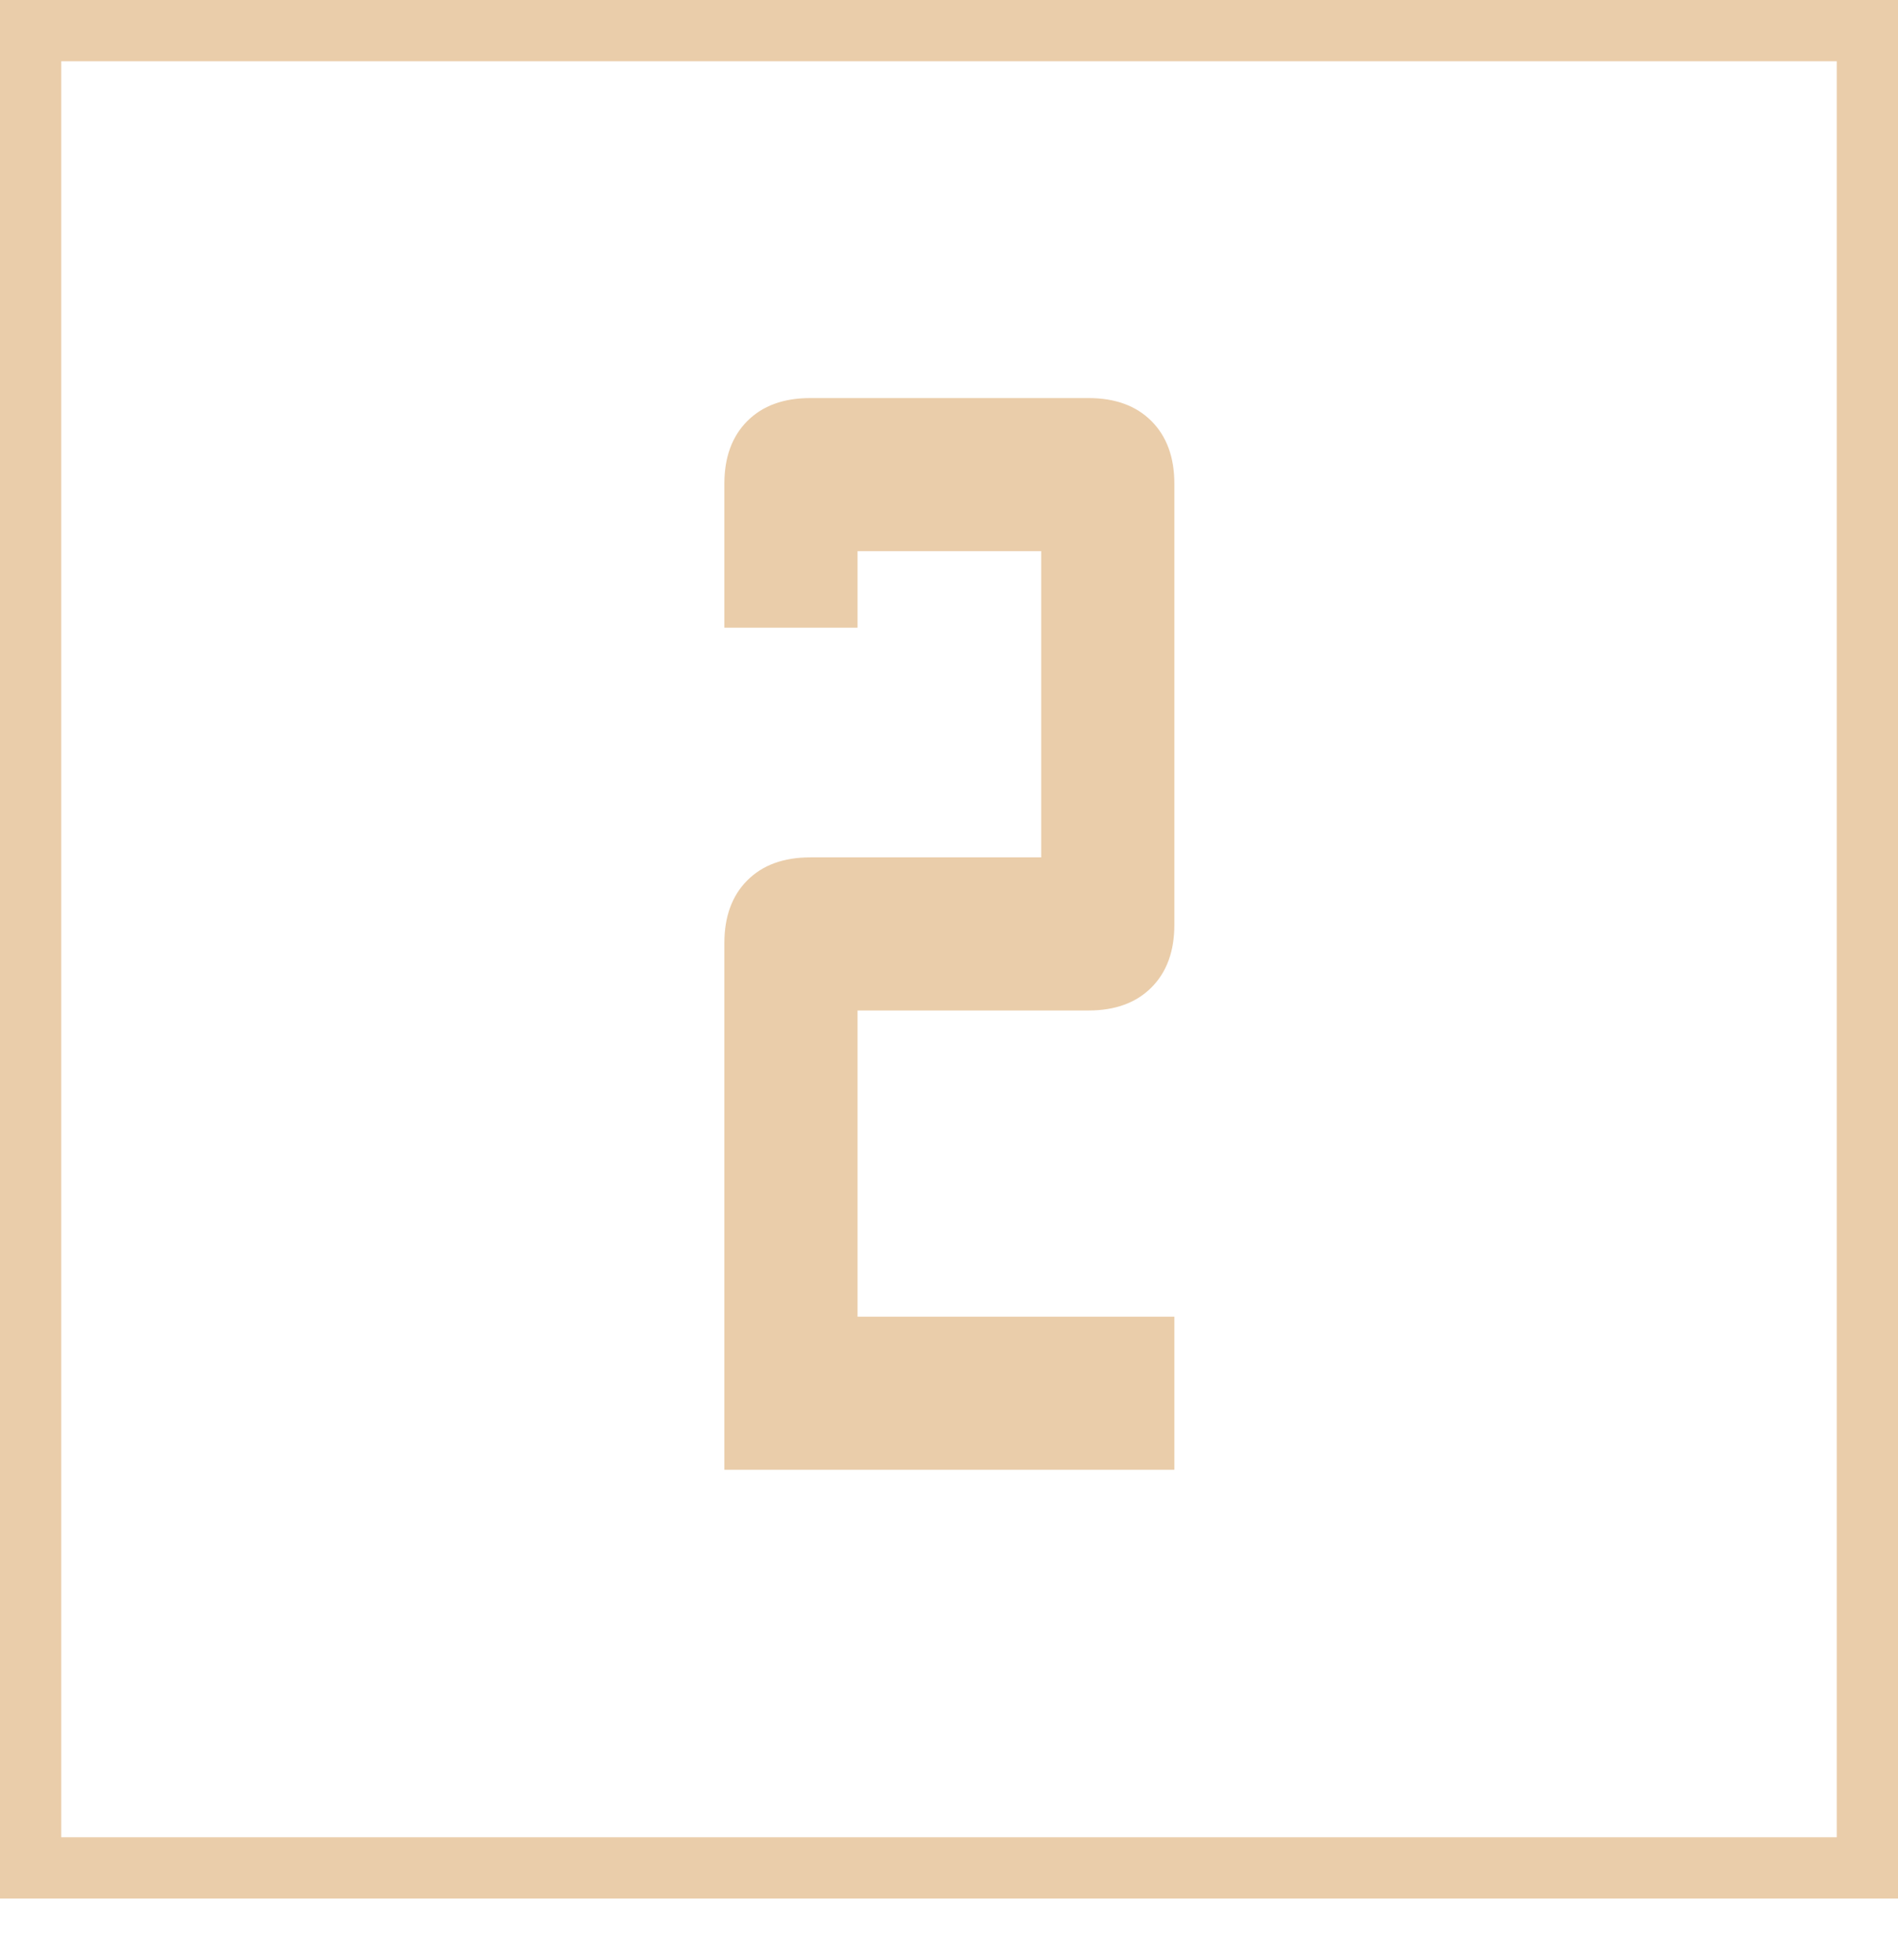 <?xml version="1.0" encoding="UTF-8"?> <svg xmlns="http://www.w3.org/2000/svg" width="31" height="32" viewBox="0 0 31 32" fill="none"><path d="M11.831 7.9C11.831 7.467 11.956 7.125 12.206 6.875C12.456 6.625 12.798 6.5 13.231 6.5H17.781C18.214 6.5 18.556 6.625 18.806 6.875C19.056 7.125 19.181 7.467 19.181 7.9V15.1C19.181 15.533 19.056 15.875 18.806 16.125C18.556 16.375 18.214 16.5 17.781 16.5H14.006V21.5H19.181V24H11.831V15.4C11.831 14.967 11.956 14.625 12.206 14.375C12.456 14.125 12.798 14 13.231 14H17.006V9H14.006V10.25H11.831V7.9Z" fill="#EACDAA"></path><rect x="0.5" y="0.5" width="30" height="30" stroke="#EACDAA"></rect></svg> 